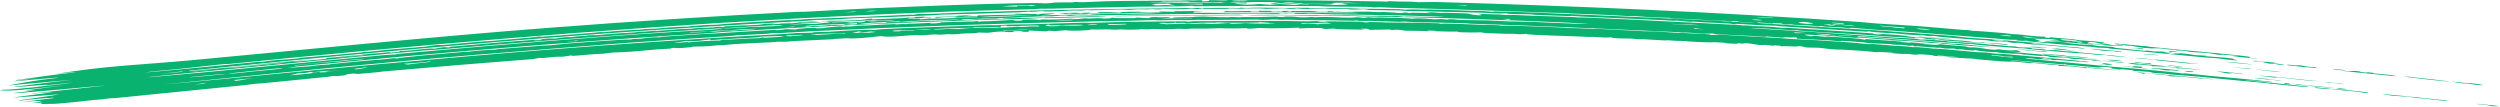 <svg xmlns="http://www.w3.org/2000/svg" fill="none" viewBox="0 0 305 13" height="13" width="305">
<path fill="#0AB270" d="M6.73 9.035C12.989 7.998 17.448 7.897 23.343 7.349C36.356 6.13 53.53 4.414 66.861 3.401C76.962 2.622 87.206 1.962 97.265 1.444C97.777 1.417 98.087 1.439 98.322 1.427C100.537 1.314 104.226 1.098 106.399 1.006C111.009 0.801 118.998 0.499 123.208 0.419C124.988 0.382 126.834 0.341 127.53 0.415C128.184 0.403 128.538 0.313 128.709 0.304C128.711 0.304 128.713 0.304 128.715 0.304C129.264 0.277 130.653 0.304 130.958 0.294C131.004 0.292 130.721 0.238 131.464 0.241C131.53 0.241 131.47 0.283 132.095 0.27C132.257 0.267 134.348 0.164 134.947 0.151C136.94 0.101 141.691 0.087 144.072 0.07C144.436 0.067 144.645 0.041 145.03 0.038C145.228 0.037 145.526 0.06 145.587 0.06C145.855 0.057 147.024 -0.067 146.605 0.167C147.826 0.146 147.466 0.071 147.494 0.022C148.82 0.008 149.459 0.116 149.805 2.96831e-05C156.323 -0.001 162.84 0.065 169.364 0.194C169.366 0.175 169.368 0.157 169.37 0.138C171.286 0.247 171.948 0.135 173.043 0.267C173.72 0.257 174.397 0.249 175.076 0.24C192.442 0.72 209.809 1.497 226.916 2.681C227.639 2.732 227.817 2.784 229.013 2.868C230.331 2.962 232.218 3.051 233.927 3.179C235.439 3.291 237.679 3.5 239.385 3.639C239.77 3.671 240.051 3.667 240.094 3.671C240.349 3.692 240.359 3.733 240.607 3.753C240.903 3.778 241.264 3.777 241.607 3.806C242.874 3.913 244.242 4.014 244.404 4.028C245.174 4.095 245.342 4.148 245.405 4.154C246.264 4.229 245.945 4.167 246.159 4.187C247.27 4.29 248.05 4.443 249.589 4.489C249.545 4.518 249.5 4.547 249.456 4.576C250.628 4.694 249.86 4.541 250.101 4.546C250.202 4.548 252.725 4.776 252.905 4.793C253.573 4.857 253.588 4.902 253.645 4.908C253.785 4.921 255.475 5.02 256.341 5.135C257.364 5.271 256.147 5.252 256.401 5.291C256.443 5.298 257.521 5.385 257.663 5.425C257.82 5.469 256.888 5.385 256.902 5.399C256.911 5.409 258.454 5.609 258.153 5.623C257.909 5.643 255.817 5.403 255.374 5.384C255.301 5.38 255.434 5.444 255.369 5.44C255.105 5.422 250.31 5.008 250.067 4.98C250.322 4.978 250.578 4.977 250.834 4.975C250.496 4.944 250.159 4.913 249.823 4.882C250.303 4.904 250.785 4.926 251.267 4.949C250.567 4.695 248.409 4.709 248.314 4.797C248.272 4.838 249.57 5.062 248.348 5.026C248.532 5.053 248.716 5.08 248.9 5.107C249.283 5.12 249.666 5.134 250.05 5.148C249.796 5.114 249.543 5.081 249.29 5.048C249.384 5.042 249.479 5.037 249.574 5.032C250.29 5.071 251.007 5.111 251.727 5.151C252.089 5.192 252.009 5.225 252.256 5.254C255.347 5.619 253.335 5.321 255.369 5.517C255.659 5.564 255.948 5.611 256.238 5.658C256.143 5.562 257.043 5.696 258.146 5.758C258.012 5.774 257.878 5.791 257.744 5.807C259.334 5.933 262.576 6.375 261.712 6.139C262.081 6.186 262.432 6.232 262.792 6.278C263.099 6.281 263.406 6.284 263.713 6.287C264.133 6.329 264.555 6.371 264.977 6.414C264.978 6.428 264.978 6.442 264.979 6.456C264.642 6.424 264.306 6.393 263.97 6.361C264.218 6.427 264.467 6.492 264.715 6.558C264.964 6.574 265.214 6.591 265.463 6.607C264.423 6.47 265.805 6.534 266.144 6.51C267.028 6.573 267.586 6.698 267.883 6.73C268.021 6.745 269.681 6.775 269.022 6.853C269.871 6.917 270.723 6.982 271.578 7.048C271.908 7.091 272.25 7.135 272.57 7.177C271.856 7.173 273.898 7.452 272.386 7.331C271.232 7.239 270.952 7.151 270.407 7.099C269.915 7.051 269.651 7.067 269.116 7.018C265.508 6.684 262.697 6.414 259.24 6.082C258.565 6.018 257.951 5.983 257.5 5.939C256.991 5.891 257.633 5.896 256.983 5.851C256.301 5.803 256.151 5.832 255.971 5.817C255.86 5.808 255.509 5.739 255.184 5.71C253.846 5.592 251.899 5.46 251.71 5.444C251.488 5.423 247.672 5.066 247.495 5.046C247.399 5.034 247.61 4.912 246.761 4.99C246.5 4.972 246.239 4.953 245.978 4.934C246.022 4.91 246.067 4.885 246.111 4.861C244.561 4.84 245.095 4.824 243.613 4.712C240.059 4.443 234.767 4.011 230.876 3.742C229.997 3.681 229.661 3.691 228.626 3.62C227.662 3.554 225.171 3.283 225.705 3.458C223.586 3.194 223.244 3.379 222.18 3.18C222.048 3.19 221.917 3.2 221.785 3.21C220.622 3.054 220.258 3.101 218.988 3.031C218.441 3.001 219.076 2.955 217.968 2.981C217.757 2.961 217.547 2.941 217.338 2.92C217.388 2.903 217.438 2.885 217.488 2.868C216.265 2.809 216.188 2.794 216.322 2.88C215.734 2.83 215.147 2.78 214.56 2.731C214.486 2.752 214.412 2.773 214.337 2.794C214.601 2.842 228.013 3.635 229.892 3.765C232.121 3.98 236.451 4.232 238.238 4.385C238.948 4.446 239.256 4.527 240.292 4.616C241.334 4.704 242.627 4.756 243.168 4.798C244.96 4.93 253.651 5.677 247.738 5.25C247.905 5.292 248.072 5.334 248.24 5.376C250.595 5.479 249.739 5.465 251.695 5.643C252.501 5.716 254.432 5.822 254.314 5.94C252.808 5.831 251.216 5.653 249.88 5.542C249.748 5.53 248.174 5.456 247.372 5.373C246.649 5.298 247.156 5.219 245.572 5.224C244.416 4.996 243.734 5.062 243.426 5.05C242.894 5.029 242.842 4.959 242.313 4.909C241.742 4.855 241.327 4.866 241.248 4.86C240.437 4.795 236.268 4.478 236.084 4.439C236.252 4.44 236.42 4.441 236.588 4.442C235.51 4.342 235.731 4.426 235.447 4.413C235.237 4.396 235.026 4.38 234.816 4.364C234.9 4.357 234.985 4.349 235.069 4.341C233.8 4.25 234.765 4.37 232.968 4.235C231.841 4.151 230.626 4.011 230.519 4.007C230.486 4.006 230.847 4.068 230.375 4.038C229.593 3.99 228.248 3.894 228.101 3.835C227.72 3.816 227.75 3.865 227.699 3.863C227.474 3.851 223.688 3.608 223.017 3.568C221.132 3.451 219.011 3.305 216.974 3.188C216.765 3.176 216.9 3.153 216.69 3.141C216.352 3.122 214.622 3.066 214.365 3.054C213.727 3.024 212.018 2.906 211.747 2.905C211.709 2.905 212.27 2.978 211.61 2.953C210.879 2.926 211.275 2.893 211.236 2.89C209.751 2.787 208.814 2.774 207.804 2.727C207.477 2.712 206.876 2.638 206.415 2.626C206.362 2.625 206.465 2.669 206.413 2.668C205.716 2.652 205.07 2.546 204.77 2.526C204.036 2.477 204.434 2.551 204.395 2.549C203.911 2.526 203.237 2.473 202.486 2.439C199.123 2.285 196.44 2.167 192.867 2.017C192.42 1.999 191.891 1.94 191.822 1.938C191.611 1.93 191.67 1.976 191.059 1.951C189.773 1.899 188.583 1.857 187.314 1.811C187.059 1.802 186.952 1.757 186.757 1.75C186.112 1.724 183.857 1.756 183.827 1.623C182.519 1.699 181.657 1.572 180.611 1.543C178.14 1.472 174.245 1.4 171.773 1.337C171.253 1.323 171.009 1.285 170.72 1.277C170.201 1.263 167.237 1.231 167.078 1.224C166.772 1.21 166.957 1.062 165.385 1.17C164.464 1.167 164.574 1.107 164.384 1.102C162.901 1.058 161.459 1.181 161.729 1.058C160.006 1.075 158.888 1.137 158.182 1.015C158.191 1.073 157.378 1.102 156.399 1.075C157.402 0.984 157.279 0.92 159.704 0.956C159.742 0.956 159.669 0.997 159.707 0.998C160.052 1.003 160.773 0.989 161.362 0.997C161.951 1.005 161.623 1.03 161.859 1.031C162.075 1.033 162.068 0.993 162.381 0.996C163.395 1.005 164.293 1.006 164.871 1.013C165.234 1.017 165.641 1.058 165.924 1.062C167.018 1.076 169.329 1.087 170.714 1.118C171.003 1.124 170.881 1.161 171.513 1.177C171.587 1.179 171.857 1.143 172.411 1.146C172.965 1.149 173.395 1.179 173.751 1.182C174.049 1.186 173.925 1.146 174.536 1.158C175.052 1.164 180.799 1.341 181.112 1.36C181.562 1.382 181.774 1.439 182.049 1.441C182.097 1.441 182.181 1.395 182.348 1.396C185.132 1.419 191.2 1.704 194.38 1.842C200.95 2.118 207.024 2.397 213.695 2.776C213.813 2.775 213.931 2.773 214.049 2.772C213.385 2.732 212.709 2.692 212.033 2.653C212.03 2.63 212.027 2.607 212.024 2.583C211.111 2.527 211.23 2.589 211.253 2.623C210.916 2.59 210.58 2.557 210.244 2.524C209.948 2.588 207.707 2.411 206.557 2.351C205.807 2.311 204.916 2.296 204.523 2.274C203.694 2.227 203.711 2.178 203.646 2.174C203.534 2.167 202.355 2.152 201.51 2.11C200.26 2.047 200.127 1.964 198.419 1.951C196.24 1.811 193.819 1.728 191.451 1.642C191.904 1.589 189.785 1.573 188.835 1.537C183.03 1.314 175.871 1.084 169.98 0.951C169.224 0.933 168.655 0.882 168.234 0.877C168.005 0.873 167.903 0.921 167.585 0.909C167.529 0.907 167.491 0.86 166.898 0.844C165.421 0.803 161.753 0.836 160.828 0.742C155.791 0.71 150.759 0.716 145.721 0.762C145.595 0.744 145.468 0.727 145.341 0.709C144.385 0.809 140.604 0.788 138.761 0.82C135.515 0.87 131.376 0.98 128.534 1.053C127.916 1.068 127.409 1.054 126.823 1.069C126.572 1.076 126.259 1.119 125.997 1.126C123.053 1.206 119.087 1.294 116.113 1.403C109.405 1.649 103.07 1.932 96.259 2.304C73.311 3.56 50.601 5.54 27.953 7.8C27.65 7.83 27.661 7.788 27.427 7.811C26.044 7.949 22.932 8.301 21.342 8.464C20.107 8.591 18.133 8.736 17.71 8.844C22.077 8.478 26.897 7.976 31.443 7.552C31.769 7.522 31.819 7.556 31.859 7.553C32.616 7.491 32.134 7.485 33.228 7.375C33.597 7.338 36.969 7.134 36.556 7.051C37.373 7.019 42.984 6.513 44.107 6.396C44.44 6.36 44.2 6.346 44.266 6.338C44.553 6.303 44.687 6.341 44.944 6.319C45.628 6.259 47.357 6.061 47.684 6.032C48.443 5.964 50.696 5.804 51.694 5.707C52.618 5.617 52.441 5.58 53.239 5.506C53.867 5.448 53.187 5.551 54.589 5.443C55.286 5.389 57.701 5.153 58.285 5.104C58.87 5.055 59.523 5.032 60.328 4.964C61.48 4.865 64.055 4.64 65.239 4.537C65.31 4.531 65.48 4.477 65.655 4.464C66.017 4.437 65.912 4.496 66.186 4.479C66.469 4.46 71.164 4.095 71.997 4.036C72.555 3.995 72.938 3.937 73.246 3.915C73.487 3.897 73.516 3.937 73.763 3.92C73.839 3.914 74.485 3.831 75.132 3.785C75.745 3.741 78.06 3.613 78.326 3.595C78.5 3.584 78.308 3.567 78.822 3.532C79.291 3.501 79.599 3.518 79.868 3.501C80.497 3.459 81.196 3.379 81.861 3.335C83.771 3.208 83.674 3.263 83.788 3.257C84.106 3.24 84.23 3.189 84.334 3.181C84.772 3.149 85.846 3.072 86.236 3.046C86.721 3.014 86.93 3.042 87.445 3.01C87.832 2.986 88.594 2.899 89.483 2.843C91.479 2.718 93.842 2.574 95.786 2.469C96.365 2.438 96.456 2.471 96.633 2.462C97.564 2.417 98.08 2.348 98.35 2.334C100.264 2.236 103.662 2.135 105.42 2.06C106.129 2.029 109.29 1.857 111.066 1.791C111.269 1.783 111.08 1.821 111.306 1.807C111.846 1.774 111.794 1.715 112.068 1.706C112.2 1.702 112.503 1.724 112.889 1.712C114.885 1.652 116.255 1.576 117.173 1.546C125.933 1.254 134.88 1.076 143.065 1.008C143.978 1 145.11 0.955 146.488 0.982C146.531 1.001 146.573 1.019 146.616 1.038C146.664 1.019 146.712 1 146.76 0.982C148.322 0.964 148.912 0.938 150.507 0.958C150.645 0.96 151.063 1.045 151.323 0.939C152.9 1.016 152.035 0.938 153.206 0.931C154.378 0.926 155.517 0.953 156.654 0.964C157.277 1.005 154.662 1.082 154.492 1.082C154.217 1.081 153.932 1.027 153.668 1.024C152.886 1.014 152.129 1.056 151.953 1.009C150.942 1.059 152.201 1.034 152.075 1.079C151.4 1.06 150.726 1.042 150.049 1.025C149.705 1.177 145.972 0.993 146.232 1.11C145.935 1.088 145.638 1.067 145.341 1.046C144.041 1.201 143.274 1.104 141.538 1.079C141.663 1.096 141.789 1.113 141.914 1.131C141.879 1.139 140.347 1.186 140.894 1.1C139.325 1.224 139.389 1.048 137.983 1.194C137.146 1.223 137.648 1.141 136.151 1.166C135.263 1.181 134.161 1.239 133.169 1.261C132.941 1.266 132.841 1.225 132.638 1.229C132.435 1.233 132.337 1.277 132.091 1.283C131.583 1.295 130.924 1.28 130.607 1.29C130.322 1.299 129.916 1.344 129.23 1.366C126.834 1.443 127.556 1.375 127.177 1.366C126.769 1.358 126.479 1.434 125.666 1.448C125.585 1.449 125.795 1.4 125.53 1.409C125.316 1.416 125.21 1.466 124.503 1.494C124.224 1.503 119.865 1.645 119.198 1.671C118.181 1.705 115.895 1.746 114.849 1.786C114.444 1.801 114.012 1.855 113.582 1.872C112.154 1.926 109.864 2.016 108.044 2.094C106.399 2.164 103.551 2.214 102.656 2.334C100.364 2.456 99.799 2.423 99.626 2.431C99.157 2.453 98.942 2.506 98.35 2.539C90.754 2.957 80.655 3.575 73.475 4.109C56.683 5.344 39.968 6.901 23.173 8.613C23.129 8.636 23.086 8.66 23.043 8.683C25.041 8.489 27.373 8.285 29.315 8.098C31.87 7.851 35.822 7.386 37.726 7.334C36.953 7.419 35.681 7.493 35.71 7.556C37.102 7.426 38.487 7.298 39.866 7.172C39.822 7.146 39.778 7.119 39.734 7.093C41.165 6.948 42.66 6.815 44.125 6.676C44.379 6.651 44.197 6.64 44.418 6.62C44.666 6.597 44.5 6.64 44.547 6.636C45.172 6.579 45.358 6.534 45.434 6.527C45.629 6.51 45.48 6.551 46.044 6.507C47.089 6.426 47.826 6.288 47.593 6.429C47.929 6.399 48.264 6.369 48.599 6.339C48.683 6.298 48.767 6.258 48.851 6.218C50.92 6.165 51.847 5.852 53.021 5.934C53.399 5.873 53.776 5.812 54.153 5.751C54.369 5.765 54.586 5.78 54.802 5.794C54.841 5.762 54.88 5.731 54.919 5.699C56.961 5.545 59.115 5.33 61.042 5.176C62.408 5.067 62.737 5.052 63.942 4.953C66.619 4.736 63.967 5.001 66.192 4.886C66.074 4.861 65.956 4.836 65.838 4.811C66.204 4.769 66.571 4.728 66.936 4.687C67.194 4.695 67.451 4.703 67.709 4.712C68.829 4.479 69.567 4.541 69.721 4.529C69.847 4.52 70.255 4.4 71.619 4.373C71.049 4.295 72.651 4.296 72.777 4.288C72.899 4.279 74.443 4.139 75.068 4.096C75.56 4.061 76.61 4.012 77.34 3.96C77.984 3.914 77.916 3.878 77.963 3.874C78.755 3.816 78.26 3.882 78.833 3.844C79.406 3.806 79.843 3.741 79.972 3.736C80.035 3.733 79.827 3.785 80.115 3.769C80.891 3.727 82.285 3.6 83.166 3.543C83.479 3.523 83.875 3.53 84.222 3.508C84.755 3.475 85.001 3.417 85.31 3.398C85.418 3.392 86.108 3.414 86.959 3.351C87.12 3.339 87.587 3.17 88.23 3.328C88.277 3.298 88.324 3.267 88.371 3.236C91.234 2.993 92.054 3.174 93.316 2.9C95.397 2.805 93.973 2.964 94.202 2.963C94.35 2.962 95.026 2.902 95.101 2.9C95.233 2.895 95.211 2.921 95.356 2.913C97.999 2.763 96.822 2.781 97.657 2.706C99.655 2.529 101.229 2.606 97.74 2.741C97.741 2.755 97.742 2.769 97.742 2.783C98.597 2.723 100.78 2.618 100.055 2.726C99.475 2.809 94.34 3.05 97.25 2.971C97.909 2.954 98.252 2.883 99.409 2.921C100.171 2.887 100.274 2.754 101.306 2.754C101.135 2.718 100.963 2.682 100.791 2.646C102.193 2.517 103.924 2.511 104.996 2.436C105.361 2.411 106.664 2.139 106.368 2.365C106.975 2.323 109.89 2.235 110.426 2.195C110.555 2.185 110.72 2.064 112.594 2.029C112.725 2.038 112.856 2.047 112.986 2.056C111.276 2.164 114.3 2.088 113.483 2.227C113.203 2.189 111.844 2.214 111.624 2.199C111.249 2.172 112.359 2.073 110.942 2.146C110.056 2.361 112.608 2.175 112.224 2.361C114.079 2.208 114.266 2.278 114.687 2.265C116.478 2.211 117.625 2.152 119.324 2.116C119.737 2.066 116.655 2.121 116.273 2.151C117.674 1.977 115.253 2.057 114.244 2.17C114.158 2.136 114.071 2.101 113.984 2.067C115.305 2.037 116.602 2 117.917 1.924C118.003 1.935 118.089 1.946 118.175 1.958C117.881 1.989 117.587 2.02 117.292 2.051C118.388 2.048 117.728 1.961 119.188 2.008C119.232 1.964 119.275 1.92 119.319 1.877C120.716 1.845 122.111 1.815 123.504 1.789C124.222 1.683 126.917 1.642 126.427 1.765C127.512 1.745 126.171 1.721 127.187 1.668C127.629 1.646 128.494 1.621 128.708 1.646C128.619 1.752 127.325 1.796 126.935 1.878C127.175 1.891 133.184 1.683 132.65 1.819C133.13 1.824 132.906 1.766 133.773 1.733C136.202 1.642 139.962 1.713 141.914 1.539C139.619 1.477 138.941 1.578 137.182 1.608C136.057 1.621 129.212 1.774 130.739 1.634C130.488 1.653 130.237 1.673 129.986 1.693C129.731 1.666 129.476 1.639 129.221 1.612C129.937 1.59 130.653 1.57 131.369 1.55C131.541 1.579 131.712 1.608 131.884 1.637C131.962 1.612 132.041 1.587 132.119 1.562C132.42 1.552 132.721 1.541 133.023 1.531C132.938 1.56 132.854 1.59 132.77 1.62C133.234 1.615 133.7 1.611 134.166 1.608C134.04 1.572 133.914 1.537 133.788 1.502C135.98 1.453 135.238 1.49 136.454 1.54C137.362 1.533 135.828 1.485 137.747 1.437C139.978 1.385 138.516 1.518 141.404 1.46C141.446 1.44 141.487 1.421 141.529 1.402C142.164 1.414 142.8 1.426 143.435 1.44C143.351 1.417 143.267 1.395 143.183 1.372C144.494 1.369 146.302 1.313 146.737 1.402C145.407 1.366 145.421 1.526 145.767 1.553C146.483 1.595 157.017 1.532 159.067 1.559C161.676 1.574 163.647 1.647 166.038 1.602C164.415 1.51 158.742 1.508 157.657 1.461C157.551 1.456 157.581 1.31 156.894 1.471C154.68 1.432 152.042 1.473 149.278 1.476C149.362 1.434 149.446 1.392 149.531 1.349C151.231 1.434 152.799 1.24 152.578 1.403C152.916 1.403 153.254 1.403 153.592 1.404C153.592 1.376 153.592 1.348 153.592 1.319C154.101 1.32 154.611 1.322 155.12 1.323C155.12 1.351 155.12 1.38 155.12 1.408C155.542 1.409 155.964 1.411 156.386 1.413C156.43 1.385 156.474 1.357 156.518 1.329C157.784 1.391 162.091 1.272 160.197 1.423C160.79 1.428 161.382 1.434 161.975 1.44C161.973 1.419 161.972 1.399 161.97 1.378C162.225 1.378 162.48 1.378 162.735 1.378C162.651 1.396 162.566 1.413 162.482 1.431C163.651 1.41 164.759 1.523 165.528 1.469C165.021 1.448 164.515 1.427 164.008 1.407C164.979 1.445 166.772 1.416 166.932 1.418C167.421 1.426 167.679 1.471 168.209 1.482C168.684 1.492 168.619 1.459 168.708 1.461C171.275 1.539 170.294 1.696 171.498 1.514C171.625 1.544 171.752 1.575 171.88 1.605C172.05 1.586 172.221 1.566 172.392 1.546C173.152 1.564 173.913 1.583 174.674 1.603C174.421 1.562 174.168 1.521 173.915 1.48C175.056 1.49 175.588 1.574 175.698 1.578C176.011 1.589 176.156 1.549 176.253 1.551C180.891 1.675 178.071 1.64 180.383 1.869C181.212 1.828 180.378 1.739 180.262 1.67C181.36 1.732 181.704 1.724 182.867 1.764C183.169 1.774 183.494 1.82 183.685 1.827C183.85 1.832 184.369 1.811 184.767 1.824C185.431 1.846 186.31 1.898 187.209 1.929C187.958 1.955 190.255 2.012 191.865 2.076C192.551 2.103 192.391 2.129 192.568 2.136C192.642 2.139 193.179 2.123 193.621 2.141C197.205 2.288 200.862 2.481 204.48 2.665C206.999 2.793 209.576 2.902 212.133 3.052C212.677 3.084 212.387 3.095 212.625 3.11C212.704 3.115 212.816 3.073 213.641 3.141C213.94 3.165 213.594 3.179 213.888 3.198C214.032 3.207 214.095 3.168 214.935 3.209C216.464 3.282 217.286 3.391 217.423 3.397C217.681 3.41 217.608 3.37 217.95 3.39C219.625 3.488 221.031 3.573 222.538 3.669C223.223 3.71 228.018 4.031 228.287 4.058C228.879 4.114 228.322 4.149 229.082 4.2C229.296 4.196 229.511 4.193 229.726 4.189C229.388 4.151 229.05 4.113 228.713 4.075C229.642 4.164 230.703 4.207 231.396 4.259C231.528 4.268 232.691 4.387 233.28 4.427C233.028 4.422 232.776 4.417 232.524 4.412C232.612 4.431 232.7 4.449 232.788 4.467C233.97 4.536 235.224 4.631 236.444 4.726C236.885 4.761 236.733 4.778 237.179 4.813C239.782 5.02 239.132 4.849 241.635 5.272C240.781 5.183 237.687 4.97 237.242 4.929C236.93 4.9 235.737 4.62 236.165 4.847C233.679 4.658 235.844 4.714 233.526 4.564C233.57 4.591 233.615 4.618 233.659 4.645C232.848 4.6 232.261 4.569 231.763 4.491C231.586 4.593 228.808 4.325 227.293 4.228C225.094 4.086 222.664 3.952 220.461 3.815C219.709 3.769 219.288 3.697 219.193 3.691C219.056 3.683 218.667 3.698 218.393 3.681C217.367 3.617 214.272 3.363 213.5 3.428C219.556 3.783 225.63 4.185 231.747 4.63C231 4.52 237.102 4.968 237.425 4.999C237.714 5.023 237.468 5.042 237.554 5.051C238.192 5.117 238.743 5.104 238.947 5.12C239.102 5.132 239.414 5.182 239.967 5.225C240.069 5.233 240.099 5.208 240.208 5.217C240.928 5.274 241.656 5.332 242.36 5.388C242.404 5.392 242.58 5.446 242.76 5.46C242.941 5.475 243.123 5.45 243.168 5.453C243.739 5.5 244.717 5.605 245.263 5.65C245.452 5.666 245.323 5.626 245.535 5.644C246.187 5.698 245.968 5.737 246.776 5.789C247.048 5.807 247.034 5.762 247.553 5.811C247.921 5.846 247.874 5.92 247.933 5.928C248.013 5.938 249.29 5.984 249.704 6.07C248.781 6.126 250.701 6.162 250.615 6.098C251.118 6.155 251.634 6.214 252.123 6.27C252.294 6.271 252.465 6.271 252.636 6.272C254.638 6.51 255.873 6.58 257.867 6.779C257.963 6.788 259.647 6.973 259.567 6.986C258.552 6.928 257.547 6.84 256.91 6.719C255.841 6.746 255.83 6.647 254.129 6.514C253.559 6.47 253.516 6.499 253.451 6.494C251.273 6.32 247.629 6.026 246.156 5.808C245.734 5.799 247.244 5.935 246.654 5.905C246.329 5.884 238.642 5.299 241.111 5.385C240.852 5.368 240.594 5.35 240.336 5.333C240.069 5.418 238.792 5.294 238.946 5.2C238.823 5.212 238.7 5.224 238.577 5.236C238.337 5.236 238.053 5.224 237.657 5.199C236.145 5.097 227.14 4.407 226.658 4.396C226.645 4.42 226.632 4.444 226.62 4.468C230.613 4.772 234.455 4.991 238.797 5.4C238.673 5.367 238.548 5.334 238.423 5.301C240.155 5.468 241.912 5.64 243.613 5.811C241.816 5.707 238.845 5.508 236.933 5.328C236.592 5.295 236.845 5.282 236.766 5.272C236.562 5.246 236.337 5.286 235.601 5.236C234.864 5.185 233.027 5.008 232.859 4.997C232.536 4.976 231.651 4.976 231.086 4.934C230.348 4.88 230.845 4.876 230.697 4.864C230.085 4.816 229.536 4.797 229.058 4.76C228.348 4.705 226.882 4.532 226.382 4.602C226.886 4.641 227.391 4.681 227.897 4.721C225.142 4.566 223.064 4.294 220.32 4.219C219.695 4.305 221.939 4.432 220.04 4.363C220.384 4.384 220.728 4.404 221.073 4.424C221.155 4.404 221.238 4.383 221.32 4.362C221.912 4.419 222.511 4.477 223.09 4.534C222.925 4.5 222.759 4.466 222.594 4.431C224.667 4.55 226.778 4.672 227.5 4.848C227.546 4.821 227.591 4.794 227.636 4.766C229.574 4.938 232.525 5.024 231.964 5.153C232.057 5.151 232.148 5.148 232.24 5.146C233.4 5.266 232.908 5.16 233.346 5.184C233.47 5.191 235.737 5.397 234.727 5.371C236.941 5.576 236.271 5.368 236.884 5.408C238.299 5.594 240.888 5.68 239.794 5.718C240.007 5.739 240.221 5.761 240.434 5.782C241.143 5.741 241.831 5.906 242.571 6.002C242.824 6.025 243.077 6.047 243.331 6.07C243.504 6.051 243.676 6.032 243.849 6.013C246.23 6.364 245.509 5.878 246.576 6.325C246.403 6.332 246.23 6.34 246.058 6.347C245.651 6.323 245.246 6.3 244.841 6.277C246.471 6.42 248.11 6.566 249.758 6.716C251.859 6.995 253.012 6.986 255.309 7.268C255.525 7.277 255.742 7.287 255.958 7.297C255.732 7.358 254.895 7.272 256.451 7.446C256.579 7.515 255.525 7.429 255.051 7.343C254.936 7.322 255.922 7.365 254.818 7.266C254.069 7.199 255.422 7.387 253.182 7.165C253.264 7.187 253.346 7.208 253.428 7.229C253.185 7.207 252.942 7.186 252.7 7.164C252.487 7.113 252.274 7.063 252.062 7.012C251.51 7.011 251.175 7.048 249.891 6.924C250.242 6.934 249.773 6.829 249.137 6.776C249.135 6.799 249.133 6.823 249.131 6.846C247.591 6.731 248.127 6.707 246.847 6.654C246.721 6.625 246.596 6.596 246.47 6.567C245.768 6.585 243.223 6.43 243.696 6.354C242.973 6.407 241.496 6.238 240.927 6.103C240.882 6.123 240.837 6.143 240.792 6.163C240.491 6.144 240.19 6.125 239.89 6.106C239.724 6.079 239.558 6.051 239.392 6.024C239.178 6.022 238.965 6.019 238.752 6.017C238.625 5.984 238.499 5.95 238.373 5.917C238.03 5.919 237.688 5.92 237.346 5.922C237.14 5.888 236.933 5.853 236.727 5.819C236.701 5.865 234.646 5.72 234.079 5.646C233.907 5.648 233.736 5.649 233.565 5.651C233.483 5.622 233.402 5.592 233.321 5.563C233.193 5.572 233.065 5.581 232.937 5.59C232.647 5.55 232.357 5.511 232.068 5.471C230.853 5.496 230.82 5.394 230.545 5.375C230.033 5.339 228.294 5.287 228.006 5.264C227.717 5.24 227.581 5.189 227.348 5.169C223.519 4.841 225.09 5.06 224.321 5.025C223.907 5.007 223.618 4.949 223.253 4.929C222.646 4.895 219.431 4.737 219.256 4.722C218.99 4.698 219.628 4.558 218.76 4.55C218.724 4.644 216.883 4.432 217.738 4.62C216.978 4.561 216.22 4.503 215.463 4.445C215.542 4.564 214.612 4.434 213.598 4.381C212.152 4.304 208.867 4.196 208.997 4.086C208.649 4.094 208.3 4.102 207.952 4.11C205.584 3.945 203.27 3.866 200.898 3.754C193.922 3.422 186.323 3.106 179.354 2.891C179.02 2.881 179.069 2.844 178.829 2.837C177.573 2.797 174.265 2.743 172.493 2.699C171.924 2.684 171.649 2.641 171.469 2.636C170.857 2.618 171.001 2.67 170.719 2.663C170.274 2.652 167.935 2.565 167.118 2.548C166.716 2.539 166.241 2.571 165.771 2.553C165.73 2.551 165.806 2.512 165.771 2.511C164.915 2.494 165.43 2.536 165.14 2.53C163.073 2.489 160.873 2.465 158.633 2.442C158.076 2.436 157.224 2.402 156.747 2.397C156.564 2.395 156.891 2.428 156.261 2.422C156.046 2.42 155.972 2.38 155.729 2.377C154.68 2.362 154.329 2.489 153.428 2.385C151.69 2.388 148.662 2.426 147.075 2.436C146.699 2.438 146.516 2.416 146.158 2.418C145.905 2.42 145.458 2.459 145.062 2.463C144.666 2.466 144.04 2.436 143.279 2.444C142.476 2.452 141.48 2.483 141.299 2.485C141.081 2.488 140.979 2.445 140.76 2.448C140.1 2.457 138.334 2.523 137.483 2.541C136.569 2.559 136.02 2.547 135.708 2.553C135.418 2.558 135.082 2.601 134.949 2.604C134.744 2.608 134.694 2.565 134.433 2.571C134.007 2.579 133.565 2.614 132.927 2.627C121.41 2.866 110.119 3.264 98.929 3.817C97.669 3.88 96.984 3.946 95.146 4.034C94.402 4.07 94.713 4.008 94.134 4.049C93.876 4.067 93.943 4.098 93.616 4.119C92.172 4.208 90.479 4.275 89.85 4.314C89.601 4.329 89.313 4.386 88.807 4.418C85.053 4.65 80.495 4.939 76.457 5.233C74.313 5.387 70.984 5.653 68.543 5.843C61.7 6.374 54.307 6.99 48.094 7.555C38.617 8.415 29.34 9.365 19.895 10.308C24.319 9.941 30.239 9.332 35.189 8.863C49.332 7.515 64.395 6.16 78.901 5.165C83.971 4.814 90.328 4.412 95.867 4.132C96.117 4.12 96.634 4.061 97.174 4.035C97.287 4.029 98.718 4.009 99.204 3.985C98.741 3.909 100.639 3.9 101.223 3.869C101.959 3.828 103.492 3.703 105.21 3.651C106.769 3.604 106.34 3.663 106.426 3.661C106.976 3.652 107.168 3.582 107.593 3.557C109.337 3.445 118.222 3.136 120.715 3.07C121.357 3.05 121.376 3.089 121.521 3.085C121.903 3.073 122.447 3.018 123.06 3C124.162 2.968 125.44 2.97 126.05 2.954C127.51 2.915 130.273 2.805 132.164 2.767C132.696 2.756 132.664 2.797 132.905 2.793C133.966 2.77 136.732 2.675 138.049 2.656C140.189 2.625 142.389 2.627 144.565 2.597C144.703 2.614 144.841 2.631 144.979 2.648C145.197 2.628 145.414 2.607 145.632 2.587C149.312 2.577 153.053 2.533 156.713 2.554C157.135 2.556 159.224 2.604 159.572 2.607C159.861 2.61 160.145 2.567 160.574 2.577C161.174 2.592 160.608 2.672 161.589 2.657C161.853 2.653 161.597 2.614 162.127 2.608C162.302 2.605 165.702 2.632 165.886 2.638C166.191 2.647 166.462 2.729 166.541 2.732C166.95 2.747 166.934 2.687 167.208 2.686C168.021 2.682 169.073 2.74 169.204 2.742C170.789 2.758 173.76 2.771 175.432 2.84C175.663 2.85 175.634 2.894 175.675 2.896C175.937 2.912 176.101 2.865 176.35 2.87C177.692 2.897 179.772 2.988 181.119 3.037C181.274 3.042 181.602 3.027 181.878 3.038C183.442 3.099 182.934 3.124 183.023 3.128C183.234 3.139 183.606 3.107 184.168 3.123C185.627 3.162 188.373 3.264 189.923 3.327C191.082 3.374 191.064 3.424 191.14 3.427C191.302 3.436 191.756 3.413 192.522 3.44C193.996 3.491 193.827 3.523 194.434 3.547C194.484 3.549 194.401 3.507 195.068 3.532C196.353 3.578 199.251 3.746 200.64 3.811C201.174 3.836 201.301 3.805 201.848 3.831C202.717 3.872 204.673 4.011 204.82 4.019C204.863 4.021 204.961 3.983 205.213 3.996C205.491 4.011 205.763 4.047 205.97 4.057C207.148 4.118 209.193 4.156 208.618 4.276C208.999 4.26 209.381 4.243 209.763 4.227C212.258 4.373 214.656 4.499 217.106 4.642C217.658 4.675 218.118 4.732 218.585 4.76C219.051 4.787 221.12 4.872 221.467 4.895C222.105 4.933 225.545 5.159 225.985 5.194C226.829 5.258 227.646 5.378 227.993 5.39C228.27 5.399 228.016 5.346 228.545 5.373C229.461 5.42 231.018 5.578 231.299 5.598C231.417 5.606 231.204 5.563 232.314 5.642C232.909 5.684 233.227 5.738 233.443 5.754C233.511 5.759 233.413 5.702 234.594 5.797C235.411 5.863 235.758 5.927 235.843 5.934C235.972 5.944 236.287 5.927 236.806 5.968C238.017 6.064 240.243 6.284 241.407 6.381C241.632 6.4 241.562 6.345 242.441 6.42C243.071 6.474 242.958 6.504 243.193 6.524C243.568 6.557 244.129 6.555 244.959 6.624C245.988 6.705 253.818 7.422 254.187 7.471C254.455 7.503 254.768 7.532 254.899 7.564C254.783 7.574 254.667 7.585 254.551 7.595C253.372 7.42 253.843 7.543 253.529 7.521C253.07 7.488 251.374 7.331 250.938 7.312C250.787 7.305 251.127 7.378 250.318 7.331C249.452 7.281 249.075 7.172 248.723 7.248C247.509 7.028 246.33 7.055 247.739 7.206C248.546 7.287 256.227 7.993 257.811 8.147C259.081 8.266 261.538 8.458 263.067 8.609C263.979 8.698 266.244 8.916 266.144 8.963C266.962 9.048 266.101 8.91 266.273 8.919C266.632 8.936 269.191 9.219 269.681 9.265C272.117 9.492 275.064 9.719 277.385 10.023C277.275 10.027 277.166 10.031 277.057 10.035C276.532 10.01 274.132 9.732 273.856 9.778C277.344 10.121 280.959 10.486 284.455 10.848C284.391 10.779 288.754 11.235 288.964 11.286C288.884 11.307 288.804 11.328 288.724 11.35C286.26 10.978 286.469 11.15 284.826 10.9C284.156 10.829 284.353 10.899 284.022 10.874C280.719 10.627 283.998 10.77 281.434 10.552C282.199 10.701 280.094 10.512 279.158 10.427C278.943 10.407 276.155 10.109 275.827 10.078C273.979 9.9 270.796 9.628 268.928 9.411C267.466 9.266 266.66 9.24 265.341 9.128C264.34 9.043 264.63 9.034 264.161 8.99C263.176 8.897 262.844 8.975 262.23 8.767C261.572 8.725 260.876 8.68 260.2 8.637C260.202 8.614 260.204 8.59 260.206 8.567C259.78 8.528 259.355 8.489 258.931 8.451C258.804 8.463 258.677 8.475 258.55 8.487C257.208 8.334 257.775 8.329 257.53 8.24C257.24 8.209 256.951 8.179 256.661 8.148C256.433 8.179 256.204 8.21 255.976 8.241C254.686 8.122 253.401 8.005 252.122 7.891C252.042 7.86 251.961 7.83 251.88 7.799C251.876 7.823 251.871 7.846 251.866 7.869C249.666 7.684 247.455 7.502 245.274 7.328C244.688 7.316 248.192 7.635 248.462 7.661C249.957 7.798 253.874 8.1 253.866 8.184C254.781 8.201 257.542 8.462 258.401 8.615C257.091 8.492 255.787 8.371 254.488 8.253C254.528 8.284 254.567 8.316 254.607 8.347C252.996 8.093 252.773 8.08 251.091 8.042C251.093 8.004 251.094 7.967 251.096 7.929C249.906 7.957 247.855 7.563 247.783 7.719C247.161 7.653 246.541 7.589 245.922 7.525C244.585 7.435 246.639 7.723 241.431 7.255C241.066 7.223 241.145 7.188 240.596 7.147C240.438 7.136 239.525 7.123 237.803 6.983C237.534 6.962 237.517 6.925 237.238 6.899C236.595 6.839 235.312 6.812 235.901 6.742C233.365 6.517 234.411 6.69 233.623 6.669C233.098 6.655 233.208 6.595 232.755 6.577C232.191 6.555 232.616 6.653 230.339 6.457C230.594 6.471 230.85 6.485 231.106 6.499C230.978 6.471 230.851 6.443 230.724 6.415C229.424 6.366 229.552 6.311 228.934 6.371C227.998 6.258 227.186 6.198 225.907 6.118C223.423 5.966 224.697 6.164 221.871 5.825C221.405 5.816 220.941 5.807 220.477 5.799C219.719 5.705 220.337 5.689 219.204 5.605C220.084 5.771 217.697 5.58 217.29 5.654C217.249 5.628 217.209 5.602 217.168 5.576C216.916 5.561 216.664 5.545 216.412 5.53C216.41 5.548 216.408 5.567 216.406 5.586C216.072 5.551 215.738 5.517 215.404 5.483C215.152 5.486 214.899 5.49 214.647 5.493C214.236 5.429 213.825 5.366 213.416 5.302C213.158 5.284 212.897 5.266 212.633 5.248C212.715 5.281 212.797 5.314 212.878 5.347C212.541 5.318 212.204 5.289 211.867 5.26C212.257 5.329 212.006 5.368 210.958 5.307C210.094 5.257 211.071 5.215 209.213 5.152C209.084 5.148 208.849 5.203 207.101 5.119C205.008 5.021 206.027 5.026 205.654 5.004C205.581 5 204.941 5.001 204.345 4.976C204.006 4.962 203.68 4.917 203.634 4.915C203.422 4.906 203.359 4.942 203.065 4.929C202.321 4.895 201.325 4.827 200.599 4.794C200.269 4.779 199.958 4.788 199.81 4.781C199.582 4.771 199.294 4.722 199.064 4.711C198.212 4.673 196.919 4.733 196.532 4.552C195.712 4.666 194.009 4.412 194.127 4.518C191.923 4.383 186.098 4.296 186.278 4.135C185.037 4.238 185.145 4.137 184.626 4.122C184.043 4.105 184.344 4.143 183.881 4.127C182.801 4.089 181.771 4.045 180.699 4.014C180.868 3.995 181.037 3.977 181.206 3.959C180.081 3.918 180.467 3.984 179.32 3.962C177.213 3.924 178.102 3.905 177.793 3.835C177.878 3.896 175.383 3.824 175.129 3.811C174.977 3.803 175.643 3.742 174.114 3.732C174.197 3.757 174.28 3.782 174.363 3.807C173.667 3.759 171.779 3.76 171.459 3.746C171.312 3.739 170.53 3.536 169.808 3.672C169.722 3.647 169.636 3.622 169.55 3.597C168.751 3.611 167.954 3.625 167.15 3.641C167.023 3.597 166.896 3.553 166.768 3.509C166.514 3.505 166.26 3.501 166.006 3.497C166.174 3.537 166.342 3.577 166.51 3.617C164.94 3.576 163.026 3.613 162.705 3.484C162.369 3.503 162.033 3.523 161.698 3.543C161.48 3.499 161.262 3.455 161.044 3.411C159.492 3.408 159.467 3.436 158.402 3.473C158.444 3.441 158.486 3.408 158.527 3.376C157.742 3.416 156.31 3.451 155.178 3.454C154.641 3.454 153.717 3.407 153.591 3.411C153.462 3.415 152.202 3.591 152.065 3.438C150.211 3.506 149.391 3.44 148.638 3.444C148.148 3.447 147.925 3.484 147.372 3.491C146.581 3.5 145.784 3.487 145.328 3.493C145.067 3.496 145.018 3.533 144.838 3.535C143.986 3.547 144.485 3.506 143.587 3.516C143.505 3.517 142.849 3.567 142.109 3.569C141.696 3.57 140.626 3.532 140.532 3.534C140.114 3.54 140.449 3.633 139.018 3.538C139.059 3.556 139.101 3.575 139.143 3.593C137.374 3.664 137.093 3.586 136.735 3.586C136.689 3.586 136.259 3.625 136.001 3.625C135.565 3.625 135.388 3.583 135.292 3.583C134.952 3.582 133.805 3.622 133.057 3.594C133.216 3.716 130.599 3.814 130.015 3.686C129.552 3.724 129.089 3.763 128.625 3.802C128.415 3.784 128.204 3.766 127.994 3.747C127.867 3.774 127.739 3.8 127.612 3.827C126.934 3.792 126.256 3.758 125.577 3.725C125.535 3.778 125.493 3.831 125.452 3.883C125.262 3.882 125.072 3.882 124.882 3.881C124.733 3.844 124.583 3.808 124.435 3.771C124.199 3.785 123.963 3.8 123.728 3.814C123.67 3.846 123.612 3.877 123.555 3.908C122.286 3.98 122.931 3.676 120.516 4.001C120.139 3.99 119.761 3.978 119.383 3.968C118.96 4.095 118.159 4.053 117.514 4.089C117.06 4.114 117.086 4.158 116.466 4.181C115.846 4.204 115.866 4.161 115.818 4.162C115.316 4.178 114.938 4.23 114.569 4.236C114.513 4.237 114.372 4.191 113.902 4.206C113.431 4.221 113.15 4.286 112.448 4.304C112.088 4.313 111.983 4.274 111.663 4.283C110.142 4.326 108.616 4.611 107.46 4.402C107.197 4.447 105.352 4.646 104.553 4.677C103.314 4.725 103.789 4.652 103.296 4.666C103.225 4.668 102.848 4.703 101.806 4.752C101.62 4.761 101.665 4.787 101.638 4.789C100.426 4.848 98.045 4.949 96.729 5.017C96.61 5.023 95.994 5.136 94.933 5.087C93.38 5.253 90.401 5.255 88.348 5.502C88.064 5.522 87.716 5.515 87.59 5.523C86.503 5.6 86.91 5.66 84.437 5.692C84.64 5.723 84.066 5.8 83.249 5.85C82.019 5.926 82.887 5.786 81.899 5.858C81.9 5.881 81.902 5.905 81.903 5.928C79.615 6.018 79.189 6.148 76.921 6.307C76.106 6.365 74.894 6.4 74.699 6.414C74.624 6.42 73.732 6.541 73.646 6.548C73.163 6.585 72.889 6.579 72.472 6.609C71.086 6.711 69.465 6.908 69.75 6.753C69.378 6.809 69.005 6.866 68.632 6.923C67.203 6.89 66.153 7.169 65.843 7.055C65.591 7.103 65.338 7.152 65.085 7.2C58.954 7.671 52.824 8.182 46.763 8.718C46.526 8.784 43.853 9.014 43.713 9.02C43.079 9.048 43.738 8.889 42.449 9.031C42.31 9.087 42.171 9.142 42.032 9.198C40.435 9.362 41.201 9.247 40.569 9.278C40.306 9.308 40.394 9.333 40.038 9.369C38.112 9.564 34.116 9.952 31.96 10.169C31.53 10.212 31.595 10.175 31.462 10.188C31.1 10.224 30.388 10.334 29.658 10.407C25.132 10.858 18.682 11.505 14.101 11.964C13.788 11.996 13.746 11.963 13.534 11.984C13.242 12.013 12.591 12.113 12.282 12.143C11.991 12.172 11.802 12.164 11.49 12.194C10.076 12.332 8.219 12.582 6.703 12.666C6.576 12.672 4.981 12.7 4.944 12.694C4.727 12.661 6.125 12.415 3.803 12.587C5.861 12.286 5.207 12.227 2.506 12.463C3.857 12.296 5.202 12.131 6.539 11.967C6.54 11.952 6.54 11.937 6.54 11.921C5.312 11.979 4.096 12.088 2.222 12.29C2.279 12.269 2.336 12.248 2.393 12.228C4.04 11.973 6.02 11.741 7.254 11.508C5.42 11.637 3.574 11.769 1.715 11.904C1.806 11.883 1.897 11.861 1.988 11.839C2.873 11.711 4.799 11.481 5.525 11.373C8.3 10.963 3.074 11.566 3.925 11.409C6.896 11.081 9.751 10.772 12.745 10.452C12.785 10.395 1.549 11.498 1.601 11.356C2.535 11.242 3.464 11.129 4.391 11.017C3.974 11.028 3.556 11.038 3.137 11.049C3.25 11.025 3.363 11.001 3.476 10.977C5.042 10.775 6.598 10.576 8.147 10.379C3.429 10.923 1.18 11.157 -0.001 11.006C0.129 10.984 0.259 10.962 0.388 10.941C1.455 10.997 6.33 10.398 8.877 10.086C8.351 10.092 6.094 10.379 5.609 10.402C5.472 10.408 5.942 10.32 5.625 10.337C4.801 10.379 1.261 10.711 1.767 10.596C2.103 10.52 7.755 9.843 8.838 9.731C6.269 9.943 3.604 10.218 0.976 10.429C2.614 10.132 4.061 9.829 7.035 9.497C7.944 9.335 1.609 9.951 1.446 9.939C2.546 9.78 3.641 9.623 4.733 9.468C3.807 9.579 2.879 9.692 1.947 9.805C1.943 9.794 1.939 9.782 1.935 9.771C4.344 9.448 6.527 9.106 9.246 8.817C9.152 8.765 7.524 8.949 6.73 9.035ZM270.028 9.659C270.079 9.716 269.067 9.61 268.499 9.554C268.584 9.572 268.668 9.589 268.753 9.607C267.538 9.48 265.295 9.249 265.204 9.341C264.345 9.272 264.732 9.222 264.457 9.186C264.349 9.172 263.226 9.118 262.341 8.974C262.13 8.955 261.918 8.936 261.707 8.917C261.663 8.945 261.618 8.974 261.573 9.003C261.275 8.935 260.977 8.868 260.68 8.801C263.803 9.08 266.875 9.362 270.024 9.659C270.025 9.659 270.027 9.659 270.028 9.659ZM238.938 6.976C237.796 6.868 236.059 6.706 236.404 6.823C237.122 6.872 237.841 6.923 238.562 6.974C238.687 6.975 238.812 6.975 238.938 6.976ZM125.708 3.638C124.751 3.575 123.881 3.676 122.411 3.704C122.414 3.722 122.416 3.741 122.419 3.76C123.019 3.697 124.602 3.68 125.708 3.638ZM298.195 12.225C298.402 12.254 298.61 12.284 298.818 12.313C297.96 12.32 297.816 12.234 296.86 12.14C296.803 12.134 296.82 12.159 296.8 12.157C296.567 12.133 296.354 12.082 296.143 12.06C295.738 12.017 295.404 12.009 294.687 11.931C294.133 11.87 294.133 11.826 293.938 11.806C293.783 11.79 292.074 11.729 291.005 11.563C288.982 11.246 297.59 12.145 298.195 12.225ZM304.248 12.975C304.044 12.953 303.841 12.931 303.637 12.908C304.257 12.909 303.019 12.782 302.117 12.684C302.151 12.622 304.061 12.861 304.925 12.939C304.699 12.951 304.474 12.963 304.248 12.975ZM278.776 10.127C279.568 10.2 279.428 10.268 279.392 10.288C279.14 10.263 278.888 10.238 278.637 10.212C278.683 10.184 278.729 10.155 278.776 10.127ZM284.717 10.706C284.462 10.735 282.793 10.587 281.954 10.506C281.918 10.502 282.146 10.495 281.566 10.439C281.391 10.421 279.673 10.357 280.061 10.271C281.623 10.416 283.191 10.562 284.715 10.706C284.716 10.706 284.717 10.706 284.717 10.706ZM286.431 10.917C286.108 10.9 285.785 10.884 285.464 10.868C285.301 10.825 285.138 10.783 284.975 10.74C285.34 10.771 285.705 10.802 286.071 10.834C286.191 10.861 286.311 10.889 286.431 10.917ZM43.198 8.399C43.276 8.419 43.354 8.44 43.432 8.46C43.727 8.45 45.137 8.199 44.685 8.217C44.19 8.277 43.694 8.338 43.198 8.399ZM37.237 8.904C36.942 8.919 36.647 8.933 36.352 8.948C36.018 9.027 35.683 9.107 35.349 9.186C36.826 9.074 38.386 8.962 38.121 8.848C38.457 8.816 38.791 8.784 39.126 8.752C38.849 8.836 38.89 8.851 39.767 8.804C39.952 8.707 40.856 8.662 41.888 8.547C41.135 8.613 40.386 8.679 39.633 8.746C39.632 8.732 39.63 8.718 39.629 8.704C41.305 8.551 39.216 8.659 38.123 8.82C38.035 8.809 37.947 8.799 37.859 8.789C37.652 8.827 37.445 8.866 37.237 8.904ZM159.553 2.85C159.343 2.834 159.132 2.819 158.922 2.803C158.106 2.981 159.767 2.818 160.942 2.974C160.554 2.86 162.351 2.882 162.454 2.876C162.248 2.837 162.041 2.798 161.835 2.759C161.073 2.788 160.313 2.819 159.553 2.85ZM153.594 2.695C154.321 2.787 150.748 2.789 149.545 2.774C149.253 2.77 148.732 2.721 148.521 2.728C148.394 2.747 148.266 2.766 148.138 2.785C147.986 2.721 145.642 2.805 144.719 2.847C144.632 2.825 144.544 2.802 144.457 2.779C144.121 2.791 143.784 2.803 143.447 2.815C143.489 2.792 143.532 2.768 143.574 2.745C143.319 2.775 143.065 2.805 142.81 2.835C141.81 2.876 142.426 2.743 141.675 2.791C140.841 2.844 142.209 2.904 142.185 2.954C142.862 2.934 144.403 2.893 145.091 2.887C145.486 2.883 145.038 2.974 146.74 2.862C147.114 2.884 147.487 2.906 147.86 2.928C148.545 2.887 149.23 2.848 149.915 2.809C150.043 2.841 150.171 2.874 150.299 2.906C150.373 2.911 151.955 2.835 151.871 2.811C152.512 2.873 153.829 2.885 155.216 2.893C155.35 2.876 155.484 2.859 155.617 2.841C154.275 2.875 155.19 2.821 154.79 2.786C154.559 2.765 153.853 2.725 153.594 2.695ZM52.507 7.487C50.252 7.765 51.652 7.575 49.235 7.79C49.407 7.817 49.58 7.844 49.752 7.871C50.923 7.689 52.9 7.568 52.509 7.487C52.508 7.487 52.508 7.487 52.507 7.487ZM28.786 9.863C30.06 9.709 29.414 9.708 31.024 9.526C31.025 9.526 31.026 9.526 31.027 9.526C30.194 9.604 29.358 9.683 28.52 9.763C28.608 9.796 28.697 9.829 28.786 9.863ZM103.94 4.036C105.173 3.996 104.929 3.974 106.049 3.988C107.706 3.833 106.301 3.908 106.297 3.836C105.919 3.875 105.54 3.913 105.16 3.952C104.235 3.928 105.108 3.853 105.108 3.847C105.107 3.847 105.106 3.847 105.105 3.847C105.104 3.825 105.134 3.819 104.78 3.823C104.5 3.894 104.22 3.965 103.94 4.036ZM109.219 3.708C108.796 3.774 108.608 3.843 109.725 3.826C109.726 3.826 109.727 3.826 109.728 3.826C109.813 3.715 110.885 3.757 111.372 3.73C111.499 3.713 111.626 3.696 111.753 3.68C110.909 3.688 110.065 3.697 109.219 3.708ZM127.848 2.979C127.855 3.097 126.92 3.131 128.239 3.208C128.495 3.2 128.75 3.191 129.006 3.183C129.173 3.153 129.34 3.124 129.507 3.094C132.75 3.237 133.709 2.848 128.237 3.11C128.236 3.11 128.235 3.11 128.235 3.11C128.106 3.066 127.977 3.023 127.848 2.979ZM122.141 3.146C122.102 3.209 122.062 3.273 122.023 3.336C121.304 3.208 120.385 3.379 118.977 3.321C118.851 3.344 118.724 3.367 118.598 3.39C118.068 3.363 112.921 3.542 114.04 3.596C114.528 3.619 115.583 3.523 115.674 3.521C115.982 3.515 116.391 3.553 116.914 3.532C117.217 3.519 117.852 3.434 118.469 3.413C119.849 3.366 122.367 3.455 124.169 3.245C124.3 3.26 124.43 3.275 124.561 3.29C125.908 3.241 125.457 3.194 126.711 3.232C127.566 2.912 121.683 3.386 122.903 3.113C122.903 3.113 122.902 3.113 122.901 3.113C122.648 3.124 122.394 3.135 122.141 3.146ZM85.158 4.998C85.074 4.95 83.522 5.133 83.879 4.982C83.374 5.059 82.867 5.137 82.36 5.215C82.365 5.226 82.37 5.238 82.374 5.249C82.88 5.207 83.386 5.164 83.891 5.122C83.894 5.14 83.897 5.159 83.9 5.178C84.652 5.06 87.785 4.892 87.693 4.965C87.858 4.927 88.023 4.889 88.189 4.85C89.682 4.835 90.994 4.675 92.634 4.655C92.76 4.625 92.885 4.594 93.011 4.564C93.095 4.578 93.178 4.592 93.262 4.606C93.859 4.574 94.455 4.542 95.05 4.512C96.986 4.329 93.212 4.441 92.751 4.48C92.691 4.485 92.703 4.533 92.323 4.562C91.647 4.613 87.851 4.793 86.698 4.899C86.686 4.867 86.674 4.836 86.662 4.805C86.161 4.869 85.66 4.933 85.158 4.998ZM135.08 2.953C135.166 2.985 135.252 3.016 135.338 3.047C136.813 2.989 137.741 3.005 137.362 2.902C137.361 2.902 137.36 2.902 137.359 2.902C136.6 2.918 135.84 2.936 135.08 2.953ZM244.545 6.902C244.512 6.834 243.814 6.752 242.909 6.726C242.951 6.748 242.993 6.771 243.035 6.793C243.509 6.776 244.086 6.919 245.544 7.026C245.547 6.993 245.549 6.961 245.552 6.928C245.216 6.919 244.88 6.91 244.545 6.902ZM133.807 2.962C133.355 2.932 132.1 3.074 132.928 3.063C133.561 3.055 134.049 2.978 133.807 2.962ZM23.726 10.314C24.061 10.286 24.395 10.259 24.729 10.231C24.9 10.186 25.07 10.14 25.241 10.095C25.24 10.095 25.239 10.095 25.238 10.095C24.735 10.168 24.231 10.241 23.726 10.314ZM99.716 4.251C100.848 4.188 101.978 4.128 103.106 4.069C103.116 4.05 103.127 4.032 103.137 4.013C102.01 4.134 101.551 4.086 101.287 4.095C101.288 4.095 101.289 4.095 101.29 4.094C100.441 4.123 99.632 4.154 98.826 4.174C99.123 4.199 99.419 4.225 99.716 4.251ZM95.843 4.342C96.039 4.46 96.289 4.46 98.009 4.278C97.94 4.266 97.87 4.254 97.801 4.242C96.908 4.299 96.388 4.357 96.541 4.282C96.309 4.302 96.076 4.322 95.843 4.342ZM113.524 3.553C113.315 3.52 111.666 3.627 111.756 3.644C111.793 3.65 113.933 3.617 113.524 3.553ZM257.056 7.944C256.676 7.901 256.298 7.858 255.919 7.815C256.425 7.846 256.931 7.877 257.439 7.908C257.311 7.92 257.183 7.932 257.056 7.944ZM261.265 8.142C261.533 8.183 260.651 8.218 262.258 8.396C261.093 8.291 259.885 8.183 258.706 8.079C259.262 8.11 259.82 8.142 260.379 8.175C260.285 8.133 260.191 8.091 260.096 8.049C260.485 8.08 260.875 8.111 261.265 8.142ZM262.518 8.343C261.897 8.197 265.208 8.498 265.521 8.539C265.59 8.548 265.912 8.645 266.032 8.671C265.529 8.623 265.026 8.576 264.525 8.529C264.691 8.566 264.857 8.602 265.023 8.639C264.435 8.591 263.848 8.543 263.262 8.496C263.514 8.499 263.766 8.501 264.019 8.503C263.518 8.45 263.017 8.396 262.518 8.343ZM249.103 7.175C249.527 7.213 249.953 7.252 250.378 7.29C250.296 7.25 250.214 7.211 250.131 7.171C249.877 7.149 249.622 7.127 249.368 7.106C249.279 7.129 249.191 7.152 249.103 7.175ZM257.705 7.883C257.074 7.984 255.429 7.492 257.377 7.794C257.574 7.825 257.764 7.873 257.705 7.883ZM266.768 8.676C268.092 8.686 267.771 8.91 266.539 8.719C266.477 8.709 266.669 8.675 266.768 8.676ZM276.606 9.629C276.712 9.641 276.888 9.741 277.911 9.765C278.078 9.791 278.245 9.817 278.412 9.843C278.011 9.841 274.667 9.53 275.138 9.496C275.648 9.545 276.076 9.574 276.606 9.629ZM273.408 9.008C272.908 8.961 272.419 8.915 271.909 8.868C272.075 8.91 272.239 8.952 272.399 8.993C272.157 8.976 271.902 8.959 271.652 8.941C271.228 8.856 270.805 8.77 270.382 8.685C271.489 8.784 272.59 8.885 273.668 8.984C273.582 8.992 273.495 9 273.408 9.008ZM260.025 7.677C261.002 7.798 262.198 7.873 263.752 8.023C263.753 8.023 263.754 8.024 263.754 8.024C263.832 8.031 263.967 8.079 264.218 8.104C264.426 8.124 268.676 8.487 268.342 8.516C266.688 8.412 266.086 8.274 265.679 8.369C265.602 8.334 265.525 8.298 265.448 8.263C263.878 8.067 263.423 8.122 262.54 8.076C262.546 8.055 262.551 8.035 262.556 8.014C261.973 7.958 261.377 7.901 260.777 7.844C260.86 7.865 260.943 7.887 261.026 7.909C260.814 7.889 260.602 7.87 260.391 7.851C259.881 7.741 259.23 7.667 260.025 7.677ZM275.671 9.266C276.145 9.151 280.67 9.715 282.779 9.899C281.667 9.882 279.976 9.643 278.787 9.522C276.491 9.29 278.072 9.508 277.68 9.495C277.486 9.488 276.198 9.256 275.671 9.266ZM256.47 7.385C257.612 7.499 258.258 7.52 259.248 7.669C259.163 7.673 259.079 7.677 258.995 7.681C258.653 7.639 255.89 7.358 256.47 7.385ZM285.779 10.251C283.595 9.967 284.661 10.223 283.536 9.998C284.283 10.068 285.032 10.138 285.784 10.21C285.782 10.223 285.781 10.237 285.779 10.251ZM131.26 2.409C130.327 2.425 129.283 2.42 128.726 2.494C129.361 2.488 129.996 2.483 130.63 2.478C130.84 2.455 131.05 2.432 131.26 2.409ZM157.909 1.615C157.695 1.599 156.85 1.638 156.761 1.637C156.596 1.637 156.641 1.616 156.638 1.61C155.556 1.609 156.554 1.679 155.754 1.69C155.617 1.691 153.736 1.653 152.972 1.656C151.796 1.658 150.623 1.656 150.183 1.658C149.44 1.661 148.062 1.714 146.843 1.723C146.34 1.727 146.164 1.688 145.658 1.693C142.412 1.715 136.029 1.854 133.146 1.89C132.436 1.897 131.757 1.86 131.382 1.872C131.086 1.897 130.79 1.922 130.494 1.947C129.579 1.799 129.277 1.956 128.294 1.995C127.669 2.02 127.376 1.978 127.292 1.98C126.735 1.995 126.461 2.026 126.024 2.042C125.533 2.059 124.826 2.056 124.651 2.065C124.543 2.071 124.888 2.126 122.99 2.18C121.055 2.236 119.142 2.291 117.166 2.357C117.832 2.535 118.394 2.378 119.199 2.344C119.415 2.335 119.279 2.371 119.467 2.364C119.998 2.342 121.013 2.278 121.452 2.273C121.927 2.266 121.767 2.345 122.367 2.3C122.397 2.297 122.3 2.27 122.441 2.26C123.86 2.168 124.323 2.207 126.126 2.161C127.323 2.123 134.549 1.939 134.803 1.96C136.097 2.04 128.479 2.192 127.585 2.213C127.272 2.218 127.599 2.176 127.314 2.177C127.194 2.177 126.11 2.269 125.037 2.304C123.742 2.345 121.145 2.379 119.909 2.422C109.302 2.78 98.845 3.245 88.249 3.894C88.025 3.908 87.732 3.964 87 4.01C73.283 4.864 59.073 5.963 45.203 7.255C42.146 7.539 39.194 7.854 36.136 8.121C35.759 8.186 35.383 8.251 35.005 8.316C35.976 8.199 37.754 8.092 37.915 8.077C37.973 8.072 38.336 8.005 38.925 7.951C39.753 7.874 40.117 7.868 40.185 7.861C40.395 7.841 40.255 7.825 40.455 7.807C41.936 7.668 43.137 7.548 44.522 7.42C46.093 7.275 46.889 7.258 48.02 7.095C48.15 7.107 48.281 7.119 48.411 7.131C49.237 6.953 54.319 6.516 56.377 6.349C57.025 6.296 56.914 6.347 57.132 6.328C57.27 6.317 57.213 6.267 58.901 6.137C59.751 6.071 59.975 6.092 60.4 6.056C60.63 6.036 60.59 6 60.921 5.973C62.863 5.814 64.454 5.7 66.344 5.559C66.876 5.519 66.884 5.551 67.003 5.541C67.44 5.506 68.196 5.392 69.304 5.308C71.114 5.169 74.816 4.898 76.305 4.82C76.526 4.809 76.711 4.835 76.872 4.823C77.117 4.804 77.21 4.757 77.253 4.754C78.071 4.696 77.582 4.768 78.129 4.721C78.423 4.695 78.728 4.628 79.412 4.576C80.314 4.507 80.147 4.574 80.527 4.542C80.567 4.539 80.577 4.5 80.953 4.473C82.378 4.372 84.437 4.229 85.775 4.145C86.159 4.12 86.446 4.128 86.982 4.095C88.04 4.025 94.233 3.645 94.728 3.636C94.781 3.634 94.238 3.721 95.109 3.671C95.36 3.633 95.612 3.596 95.863 3.559C96.287 3.573 96.712 3.588 97.135 3.602C97.108 3.473 99.607 3.322 99.59 3.456C99.864 3.447 100.138 3.438 100.412 3.43C100.977 3.31 101.358 3.324 102.454 3.216C102.627 3.236 102.799 3.256 102.972 3.275C103.014 3.254 103.056 3.234 103.098 3.213C103.689 3.286 104.644 3.139 104.76 3.133C105.208 3.109 105.545 3.12 105.755 3.109C106.534 3.07 108.243 2.959 109.165 2.936C109.208 2.935 109.167 2.98 109.43 2.974C109.902 2.964 109.946 2.899 110.578 2.947C110.705 2.923 110.831 2.899 110.957 2.875C111.093 2.879 111.228 2.883 111.363 2.887C112.158 2.85 112.952 2.814 113.746 2.778C113.027 2.879 113.859 2.888 114.642 2.801C114.906 2.771 114.669 2.735 114.758 2.725C114.873 2.71 118.454 2.605 118.69 2.628C118.859 2.608 119.027 2.588 119.196 2.569C119.283 2.594 119.369 2.619 119.455 2.644C119.548 2.632 119.641 2.619 119.734 2.606C120.666 2.624 123.071 2.437 123.507 2.434C123.741 2.432 123.534 2.558 124.651 2.514C124.689 2.48 124.728 2.446 124.766 2.412C125.022 2.4 125.279 2.389 125.536 2.377C126.018 2.367 126.721 2.406 126.744 2.444C126.894 2.417 127.044 2.39 127.194 2.362C127.6 2.428 129.753 2.349 130.618 2.283C130.871 2.3 131.125 2.318 131.379 2.335C131.718 2.3 132.057 2.265 132.397 2.231C133.184 2.206 132.353 2.269 132.521 2.27C132.875 2.271 134.688 2.158 134.57 2.259C134.817 2.255 135.064 2.25 135.312 2.246C135.438 2.216 135.565 2.186 135.692 2.156C136.118 2.246 136.852 2.199 138.358 2.213C138.484 2.189 138.61 2.165 138.736 2.141C139.201 2.166 139.667 2.192 140.133 2.218C140.228 2.18 140.323 2.142 140.418 2.104C140.621 2.096 140.823 2.088 141.025 2.081C141.437 2.159 142.175 2.062 142.551 2.092C143.101 2.137 142.676 2.199 141.659 2.221C141.735 2.28 144.769 2.224 145.468 2.217C145.422 2.205 145.376 2.194 145.329 2.182C144.614 2.197 143.899 2.211 143.183 2.227C142.583 2.082 144.526 2.105 145.417 2.08C145.499 2.077 145.96 2.017 146.859 2.017C147.207 2.017 148.565 2.095 148.825 2.099C150.917 2.132 149.38 2.016 151.426 2.118C150.999 2.038 152.174 2.103 153.398 2.09C153.606 2.087 155.374 2.027 155.493 2.026C156.238 2.018 155.427 2.086 156.504 2.072C156.634 2.054 156.764 2.036 156.893 2.018C157.144 2.019 157.395 2.021 157.646 2.022C159.168 2.197 159.523 2.079 160.063 2.067C160.281 2.063 160 2.104 160.565 2.099C160.778 2.098 161.015 2.064 161.588 2.067C163.382 2.077 163.989 2.239 165.644 2.101C165.897 2.128 166.151 2.155 166.404 2.182C166.576 2.157 166.748 2.131 166.919 2.106C168.229 2.207 167.757 2.117 168.23 2.126C169.473 2.148 172.022 2.214 172.245 2.286C173.324 2.155 174.61 2.357 175.035 2.361C175.288 2.348 175.542 2.336 175.795 2.323C176.092 2.349 176.389 2.375 176.686 2.401C176.548 2.247 178.074 2.434 178.221 2.441C178.39 2.447 180.747 2.468 181.627 2.495C182.505 2.522 184.037 2.612 184.172 2.617C184.325 2.621 185.834 2.63 186.991 2.671C188.003 2.702 194.061 2.998 193.686 2.918C193.289 2.883 192.724 2.844 192.236 2.816C190.719 2.719 181.842 2.377 179.573 2.314C175.031 2.165 170.274 2.068 165.697 1.99C165.428 1.985 165.387 1.946 165.156 1.942C164.805 1.936 163.914 1.963 163.569 1.959C162.278 1.94 160.71 1.919 160.021 1.912C158.478 1.897 157.415 1.868 156.246 1.859C155.88 1.856 154.03 1.898 152.763 1.877C152.534 1.865 152.304 1.854 152.075 1.843C152.727 1.83 154.44 1.8 155.235 1.799C156.419 1.798 157.037 1.833 157.474 1.835C157.84 1.836 159.714 1.813 160.562 1.82C160.826 1.822 160.879 1.863 161.105 1.865C162.331 1.875 163.946 1.893 165.012 1.867C164.577 1.874 167.293 1.938 167.436 1.941C167.68 1.945 167.948 1.911 168.444 1.919C169.399 1.935 169.276 2.013 170.472 1.955C170.767 1.984 171.063 2.013 171.358 2.042C171.377 1.935 175.117 2.16 176.19 2.058C176.216 2.041 171.348 1.891 170.95 1.885C168.552 1.824 164.974 1.796 162.64 1.753C161.936 1.739 159.728 1.655 159.562 1.655C159.293 1.655 159.536 1.694 159.42 1.694C157.036 1.705 158.226 1.639 157.909 1.615ZM262.562 7.839C261.857 7.769 261.123 7.697 260.398 7.627C260.453 7.608 260.508 7.59 260.563 7.571C260.895 7.611 261.227 7.65 261.56 7.69C261.821 7.7 262.068 7.709 262.321 7.718C262.401 7.758 262.482 7.798 262.562 7.839ZM264.331 7.905C264.952 7.951 264.979 8.003 265.122 8.019C265.549 8.066 265.922 8.081 266.338 8.121C265.847 8.193 264.832 8.043 264.331 7.905ZM251.457 6.706C251.604 6.724 252.516 6.93 253.589 6.905C254.381 7.012 255.174 7.119 255.969 7.227C254.616 7.05 252.745 6.946 252.087 6.887C251.837 6.865 251.794 6.822 251.593 6.804C250.415 6.7 249.269 6.691 249.16 6.553C250.264 6.684 251.275 6.684 251.457 6.706ZM258.455 7.368C258.639 7.412 258.824 7.456 259.009 7.499C258.332 7.438 257.657 7.378 256.984 7.317C257.168 7.307 257.353 7.296 257.538 7.285C257.843 7.313 258.149 7.341 258.455 7.368ZM206.634 3.508C207.049 3.53 207.464 3.553 207.88 3.575C207.858 3.555 207.382 3.529 207.208 3.507C207.209 3.507 207.21 3.507 207.211 3.507C207.016 3.481 207.101 3.461 206.748 3.431C206.71 3.456 206.672 3.482 206.634 3.508ZM34.492 8.281C33.771 8.348 27.386 8.984 27.936 9.002C28.216 9.009 30.395 8.76 31.034 8.697C31.887 8.613 34.293 8.454 34.492 8.281ZM23.115 9.41C23.015 9.491 27.043 9.09 27.428 9.04C27.344 9.038 27.213 9.029 27.102 9.035C26.561 9.064 23.991 9.338 23.115 9.41ZM183.331 2.314C183.655 2.36 183.98 2.406 184.305 2.453C184.22 2.403 184.136 2.354 184.052 2.304C183.812 2.307 183.571 2.31 183.331 2.314ZM151.814 1.865C146.399 1.864 140.988 1.908 135.574 1.996C136.05 1.969 136.526 1.942 137.002 1.915C141.666 1.849 146.64 1.83 151.146 1.797C151.369 1.819 151.591 1.842 151.814 1.865ZM249.941 6.365C248.548 6.246 247.387 6.183 245.89 6.005C247.326 6.07 248.03 6.211 249.438 6.252C249.438 6.252 249.439 6.252 249.44 6.252C249.607 6.29 249.774 6.327 249.941 6.365ZM219.049 4.047C219.473 4.041 219.898 4.036 220.323 4.03C219.814 3.998 219.306 3.965 218.798 3.933C218.882 3.971 218.965 4.009 219.049 4.047ZM104.603 2.818C103.163 2.956 99.443 3.013 98.261 3.163C98.186 3.173 98.887 3.172 97.759 3.302C98.612 3.242 99.222 3.196 99.282 3.138C99.538 3.143 99.793 3.149 100.049 3.154C100.471 3.119 100.892 3.083 101.314 3.048C101.271 3.105 101.304 3.1 101.95 3.031C102.246 3.03 102.542 3.029 102.837 3.029C102.961 3 103.085 2.97 103.209 2.941C103.466 2.961 103.723 2.981 103.979 3.002C104.971 2.919 104.363 2.885 104.603 2.818ZM109.678 2.605C109.435 2.598 102.726 2.945 105.779 2.914C106.568 2.875 107.362 2.835 108.159 2.797C107.492 2.644 109.669 2.712 109.846 2.709C110.699 2.691 111.781 2.604 112.397 2.581C112.927 2.562 113.243 2.583 113.615 2.567C114.882 2.515 116.89 2.442 117.166 2.357C116.174 2.391 115.171 2.426 114.147 2.467C113.063 2.511 112.107 2.477 110.067 2.659C109.562 2.67 109.739 2.606 109.678 2.605ZM221.597 4.12C221.55 4.192 224.101 4.343 224.118 4.315C224.124 4.297 223.295 4.242 223.178 4.228C223.177 4.228 223.176 4.228 223.175 4.228C223.126 4.222 223.378 4.21 222.99 4.176C222.534 4.158 222.063 4.139 221.597 4.12ZM44.465 7.165C44.087 7.154 36.24 7.911 35.998 7.959C35.935 7.97 36.025 7.98 36.001 7.994C37.845 7.755 40.439 7.579 42.188 7.421C42.68 7.376 42.53 7.36 42.558 7.357C42.559 7.357 42.56 7.356 42.561 7.356C42.841 7.33 44.105 7.286 44.465 7.165ZM95.737 3.334C96.073 3.327 96.409 3.32 96.744 3.314C96.828 3.286 96.912 3.258 96.996 3.23C96.995 3.23 96.994 3.23 96.993 3.231C96.575 3.265 96.156 3.299 95.737 3.334ZM84.078 3.956C84.161 3.967 84.244 3.978 84.327 3.989C85.174 3.936 86.02 3.885 86.864 3.834C86.78 3.849 86.695 3.864 86.611 3.878C87.889 3.823 88.41 3.734 89.091 3.7C89.09 3.7 89.089 3.701 89.089 3.701C89.163 3.697 89.254 3.726 89.529 3.71C90.16 3.675 91.962 3.581 92.176 3.535C92.637 3.433 89 3.683 88.338 3.722C88.035 3.739 87.669 3.731 87.484 3.742C87.282 3.754 87.01 3.811 86.517 3.841C86.374 3.849 84.771 3.903 84.078 3.956ZM69.13 5.06C69.392 5.077 69.931 5.001 70.13 4.992C70.177 4.99 69.811 5.048 70.258 5.024C70.384 4.993 70.507 4.963 70.634 4.932C70.131 4.975 69.632 5.017 69.13 5.06ZM225.891 4.372C225.818 4.358 224.448 4.268 224.382 4.269C223.558 4.281 226.394 4.466 225.891 4.372ZM260.588 7.086C259.999 6.93 267.411 7.716 268.158 7.786C268.115 7.844 266.338 7.613 267.264 7.786C266.375 7.654 263.922 7.449 263.35 7.383C263.003 7.342 262.92 7.281 262.867 7.275C262.668 7.25 260.814 7.141 260.588 7.086ZM274.352 8.43C273.647 8.348 272.943 8.268 272.242 8.187C273.072 8.261 273.904 8.336 274.738 8.411C274.609 8.418 274.48 8.424 274.352 8.43ZM275.243 8.49C275.225 8.427 277.628 8.712 278.268 8.763C277.54 8.792 276.357 8.578 275.243 8.49ZM235.025 4.873C233.917 4.75 233.428 4.897 234.782 4.918C234.824 4.919 235.071 4.878 235.025 4.873ZM104.247 2.578C104.058 2.585 101.687 2.641 101.55 2.678C101.121 2.793 102.675 2.678 103.197 2.689C104.039 2.706 102.808 2.811 104.853 2.68C104.77 2.703 104.687 2.725 104.605 2.748C105.802 2.698 105.404 2.587 105.618 2.56C105.684 2.552 106.432 2.529 106.566 2.515C108.246 2.334 104.425 2.569 104.247 2.578ZM207.402 3.072C205.188 2.899 206.137 3.03 203.868 2.909C203.79 2.945 207.108 3.091 207.402 3.072ZM125.911 1.848C123.603 1.926 121.722 1.929 119.574 2.071C119.721 2.172 126.503 1.857 125.911 1.848ZM18.024 9.431C26.961 8.688 37.211 7.602 46.73 6.736C47.765 6.642 47.867 6.677 48.24 6.639C48.484 6.614 48.438 6.582 48.763 6.553C60.556 5.49 71.85 4.553 83.162 3.833C83.879 3.786 87.345 3.642 88.072 3.483C88.624 3.362 86.149 3.583 85.734 3.609C85.422 3.629 85.406 3.589 85.198 3.602C84.978 3.616 85.162 3.632 84.906 3.649C83.821 3.72 82.634 3.787 81.648 3.855C72.048 4.519 62.647 5.247 53.108 6.073C51.942 6.174 52.178 6.12 52.12 6.125C52.119 6.125 52.118 6.126 52.117 6.126C45.946 6.662 38.878 7.396 32.271 8.021C27.701 8.449 22.982 8.908 18.421 9.365C18.288 9.387 18.156 9.409 18.024 9.431ZM109.163 2.473C108.578 2.374 108.448 2.503 106.37 2.546C106.203 2.575 106.035 2.604 105.868 2.633C106.957 2.578 108.067 2.524 109.166 2.472C109.165 2.473 109.164 2.473 109.163 2.473ZM95.448 3.101C95.094 2.951 90.446 3.334 88.352 3.433C87.968 3.54 91.017 3.318 91.736 3.286C92.095 3.269 94.019 3.244 95.468 3.117C95.461 3.111 95.454 3.106 95.448 3.101ZM252.769 6.142C252.434 6.118 252.1 6.094 251.767 6.07C252.599 6.161 253.433 6.252 254.27 6.344C252.931 6.215 251.613 6.089 250.245 5.96C250.501 5.947 250.757 5.934 251.013 5.921C251.61 5.995 252.187 6.069 252.769 6.142ZM248.387 5.786C250.757 5.973 248.275 5.856 247.69 5.766C247.339 5.712 248.145 5.767 248.387 5.786ZM242.28 5.225C243.372 5.25 245.585 5.427 244.789 5.485C243.606 5.331 242.861 5.318 241.132 5.147C241.387 5.144 241.647 5.141 241.897 5.138C241.898 5.138 241.9 5.138 241.901 5.138C242.027 5.167 242.153 5.196 242.28 5.225ZM249.475 5.804C251.021 6.005 246.533 5.602 247.948 5.675C248.014 5.678 249.414 5.796 249.475 5.804ZM27.864 8.29C27.683 8.348 28.864 8.228 29.256 8.192C30.943 8.035 33.153 7.799 34.941 7.631C34.805 7.631 34.669 7.631 34.534 7.631C32.283 7.849 30.078 8.068 27.864 8.29ZM40.492 7.099C41.691 6.986 42.943 6.869 44.168 6.756C44.283 6.745 44.816 6.662 44.416 6.69C43.11 6.825 41.771 6.964 40.492 7.099ZM116.895 1.931C115.951 1.942 118.662 1.733 118.544 1.86C117.994 1.883 117.445 1.907 116.895 1.931ZM125.65 1.61C125.059 1.637 124.467 1.665 123.88 1.693C123.878 1.679 123.877 1.665 123.876 1.651C124.465 1.637 125.058 1.623 125.65 1.61ZM23.048 8.753C23.68 8.736 25.172 8.576 26.098 8.483C25.456 8.506 23.932 8.682 23.048 8.753ZM102.806 2.475C102.885 2.503 99.138 2.683 100.432 2.56C101.225 2.531 102.016 2.502 102.806 2.475ZM95.206 2.822C96.006 2.771 96.625 2.748 96.463 2.809C96.04 2.83 95.616 2.851 95.191 2.872C95.196 2.855 95.201 2.839 95.206 2.822ZM238.082 4.796C236.729 4.696 235.381 4.598 234.039 4.503C234.09 4.493 234.141 4.483 234.192 4.472C235.486 4.564 236.785 4.658 238.09 4.754C238.087 4.768 238.085 4.782 238.082 4.796ZM22.266 8.706C21.323 8.813 20.423 8.916 19.504 9.022C20.425 8.935 21.328 8.85 22.274 8.762C22.273 8.743 22.27 8.725 22.269 8.706C22.268 8.706 22.267 8.706 22.266 8.706ZM256.571 6.153C252.468 5.724 257.713 6.117 258.803 6.314C258.804 6.314 258.805 6.314 258.806 6.314C258.901 6.331 258.695 6.354 258.853 6.385C258.433 6.329 258.014 6.272 257.596 6.216C257.211 6.205 256.826 6.194 256.442 6.183C256.317 6.163 256.192 6.142 256.067 6.122C256.235 6.132 256.403 6.143 256.571 6.153ZM273.211 7.674C276.902 8.045 273.136 7.777 271.274 7.515C271.292 7.497 272.878 7.641 273.211 7.674ZM263.421 6.762C262.835 6.717 262.26 6.673 261.667 6.628C261.592 6.609 261.517 6.59 261.442 6.572C261.905 6.602 262.346 6.631 262.795 6.661C263.004 6.694 263.212 6.728 263.421 6.762ZM244.073 4.891C243.133 4.802 241.919 4.834 244.948 5.046C244.948 5.032 244.947 5.018 244.947 5.004C244.826 4.996 244.471 4.98 244.451 4.978C244.396 4.97 244.465 4.928 244.073 4.891ZM280.141 7.992C280.249 7.998 280.321 7.856 281.42 8.122C281.758 8.147 282.097 8.172 282.436 8.198C282.52 8.239 282.604 8.281 282.688 8.322C281.382 8.163 281.239 8.215 281.144 8.207C280.71 8.169 281.034 8.168 280.755 8.139C280.033 8.064 278.398 7.922 279.148 7.9C279.418 7.893 280.034 7.987 280.141 7.992ZM277.614 7.653C277.769 7.681 277.26 7.674 277.377 7.698C277.479 7.718 279.035 7.919 278.606 7.95C278.349 7.921 278.094 7.892 277.838 7.863C277.753 7.835 277.668 7.806 277.584 7.777C277.334 7.771 277.085 7.765 276.836 7.759C276.424 7.668 275.545 7.516 276.601 7.58C276.213 7.546 275.827 7.512 275.44 7.478C275.238 7.481 275.036 7.485 274.834 7.489C274.942 7.463 275.051 7.438 275.159 7.412C275.975 7.492 276.793 7.572 277.614 7.653ZM289.633 8.904C289.584 8.917 289.534 8.931 289.485 8.944C290.915 9.06 293.156 9.286 291.873 9.267C289.927 9.07 287.995 8.876 286.076 8.686C285.95 8.659 285.824 8.632 285.699 8.605C287.124 8.808 286.705 8.532 287.947 8.728C288.157 8.762 287.536 8.778 288.868 8.866C288.823 8.842 288.777 8.818 288.732 8.795C289.032 8.831 289.332 8.867 289.633 8.904ZM301.868 10.253C299.424 9.957 302.126 10.186 302.574 10.293C302.574 10.293 302.573 10.292 302.572 10.292C303.797 10.584 301.135 10.214 300.974 10.198C300.759 10.175 300.243 10.23 299.092 9.942C300.014 10.045 300.94 10.149 301.868 10.253ZM293.948 9.363C294.151 9.381 294.036 9.397 294.123 9.406C294.124 9.406 294.125 9.406 294.126 9.406C295.41 9.538 298.498 9.848 298.826 9.976C297.849 9.876 293.595 9.436 293.313 9.345C293.525 9.351 293.737 9.357 293.948 9.363ZM284.739 8.461C283.951 8.32 285.739 8.497 286.208 8.573C286.296 8.588 285.555 8.607 284.739 8.461ZM223.198 2.979C221.44 2.898 223.744 3.086 222.942 3.089C223.278 3.106 223.613 3.124 223.949 3.142C223.699 3.087 223.448 3.033 223.198 2.979ZM142.403 0.438C141.99 0.435 142.186 0.467 142.15 0.468C141.879 0.47 141.622 0.445 141.518 0.449C139.593 0.526 140.874 0.54 140.894 0.547C140.935 0.58 140.429 0.625 141.131 0.655C141.556 0.639 141.981 0.622 142.407 0.606C142.619 0.623 142.83 0.639 143.042 0.656C143.887 0.608 142.78 0.607 142.654 0.556C142.606 0.535 143.401 0.503 142.403 0.438ZM220.024 2.66C219.732 2.7 219.022 2.729 219.711 2.833C219.712 2.833 219.713 2.833 219.713 2.833C219.841 2.852 220.363 2.891 220.522 2.916C221.673 2.912 221.238 2.802 220.024 2.66ZM150.043 0.287C150.731 0.3 151.416 0.313 152.103 0.326C152.091 0.362 152.079 0.397 152.068 0.432C151.701 0.423 151.333 0.414 150.966 0.404C150.838 0.421 150.709 0.437 150.58 0.453C151.036 0.493 151.492 0.533 151.948 0.573C152.497 0.559 153.046 0.545 153.596 0.532C153.343 0.513 153.091 0.494 152.838 0.475C154.181 0.456 153.888 0.542 155 0.578C155.381 0.546 155.762 0.515 156.143 0.484C156.694 0.519 157.245 0.555 157.797 0.591C158.724 0.581 158.806 0.557 158.182 0.515C158.643 0.476 159.149 0.547 159.702 0.533C159.748 0.532 159.662 0.491 159.703 0.491C162.565 0.488 162.413 0.596 162.871 0.605C163.193 0.611 164.485 0.556 164.505 0.532C164.531 0.5 161.847 0.334 166.053 0.387C163.878 0.265 161.409 0.332 163.004 0.481C162.316 0.458 159.29 0.464 159.095 0.46C158.812 0.452 158.912 0.403 158.558 0.399C158.349 0.397 157.795 0.506 156.143 0.399C155.932 0.417 155.721 0.435 155.51 0.453C155.312 0.437 155.114 0.421 154.916 0.405C155.324 0.351 155.731 0.298 156.139 0.245C154.525 0.298 153.187 0.184 152.206 0.278C151.357 0.267 150.945 0.257 151.309 0.208C151.054 0.208 150.8 0.208 150.545 0.209C150.377 0.235 150.21 0.261 150.043 0.287ZM214.823 2.423C213.989 2.318 213.682 2.419 213.811 2.433C214.542 2.513 215.257 2.477 214.823 2.423ZM143.936 0.487C144.868 0.509 145.799 0.533 146.73 0.559C146.73 0.521 146.73 0.484 146.73 0.447C145.798 0.459 144.867 0.472 143.936 0.487ZM223.46 2.912C223.543 2.946 223.626 2.979 223.709 3.013C224.726 2.978 225.723 3.193 226.226 3.198C226.335 3.199 226.119 3.134 225.912 3.109C225.783 3.093 223.639 2.914 223.46 2.912ZM265.744 6.358C265.365 6.341 264.987 6.324 264.609 6.308C264.633 6.278 264.657 6.249 264.68 6.22C264.867 6.231 265.053 6.243 265.239 6.254C265.407 6.289 265.575 6.323 265.744 6.358ZM261.461 6.01C260.779 5.945 260.099 5.88 259.42 5.816C262.016 6.023 259.888 5.815 261.469 5.919C261.466 5.949 261.464 5.979 261.461 6.01ZM254.618 5.331C254.702 5.32 254.786 5.308 254.87 5.297C255.542 5.356 256.215 5.416 256.89 5.476C256.469 5.373 256.049 5.27 255.629 5.167C255.383 5.145 255.136 5.123 254.89 5.101C254.799 5.178 254.708 5.255 254.618 5.331ZM124.093 0.648C123.685 0.658 122.264 0.757 122.326 0.776C122.917 0.784 123.509 0.793 124.1 0.802C124.102 0.764 124.103 0.727 124.105 0.689C124.189 0.706 124.273 0.722 124.357 0.738C124.692 0.715 125.03 0.691 125.367 0.668C125.538 0.696 125.709 0.725 125.88 0.753C126.049 0.711 126.219 0.669 126.389 0.627C124.759 0.604 124.816 0.67 124.478 0.678C124.306 0.683 124.198 0.663 124.137 0.653C124.122 0.651 124.108 0.649 124.093 0.648ZM144.578 0.243C142.636 0.249 141.527 0.36 140.122 0.294C141.024 0.455 146.84 0.222 148.893 0.367C149.106 0.339 149.318 0.31 149.531 0.281C148.414 0.309 147.64 0.255 147.095 0.249C146.663 0.245 146.708 0.274 146.675 0.274C146.673 0.274 146.672 0.274 146.67 0.274C145.657 0.267 145.344 0.241 144.578 0.243ZM224.899 2.871C224.384 2.791 223.48 2.735 223.465 2.8C223.967 2.852 224.469 2.904 224.973 2.957C224.87 2.934 224.987 2.884 224.899 2.871ZM253.853 5.082C253.452 5.026 252.502 4.962 252.906 5.053C252.979 5.07 253.929 5.113 253.365 5.165C254.287 5.244 254.081 5.114 253.853 5.082ZM177.755 0.687C178.096 0.694 178.438 0.701 178.779 0.709C178.86 0.685 178.94 0.661 179.02 0.637C178.598 0.653 178.177 0.67 177.755 0.687ZM229.292 3.13C229.739 3.29 230.528 3.222 231.379 3.389C231.695 3.413 232.019 3.437 232.328 3.461C232.329 3.461 232.33 3.461 232.33 3.461C232.341 3.426 232.353 3.392 232.364 3.358C231.345 3.281 230.313 3.205 229.292 3.13ZM156.394 0.295C156.605 0.312 156.816 0.33 157.027 0.347C157.403 0.33 157.779 0.313 158.155 0.297C157.952 0.282 157.749 0.267 157.545 0.252C157.161 0.266 156.777 0.281 156.394 0.295ZM234.826 3.523C233.732 3.425 233.313 3.506 234.713 3.61C235.303 3.655 235.974 3.626 234.826 3.523ZM103.02 1.501C103.398 1.492 103.776 1.484 104.154 1.475C104.281 1.446 104.409 1.416 104.536 1.387C104.031 1.425 103.526 1.463 103.02 1.501ZM259.062 5.558C259.015 5.577 258.969 5.597 258.922 5.616C258.585 5.581 258.248 5.546 257.912 5.511C257.999 5.495 258.085 5.48 258.172 5.464C258.469 5.495 258.765 5.526 259.062 5.558ZM105.559 1.396C105.86 1.386 106.161 1.377 106.462 1.368C106.664 1.347 106.864 1.327 107.068 1.306C106.783 1.308 106.503 1.309 106.221 1.31C106 1.339 105.779 1.367 105.559 1.396ZM245.255 4.353C244.835 4.29 243.146 4.241 244.659 4.386C245.625 4.479 245.318 4.362 245.255 4.353ZM247.537 4.513C245.929 4.326 247.111 4.696 249.059 4.683C247.112 4.544 247.632 4.525 247.537 4.513ZM261.747 5.619C261.786 5.623 261.823 5.666 262.141 5.697C263.291 5.807 264.817 5.965 265.648 6.046C267.629 6.235 273.84 6.766 274.505 6.948C274.65 6.986 274.302 7.024 274.362 7.033C274.538 7.061 275.56 7.127 275.367 7.161C274.366 7.061 273.369 6.963 272.376 6.865C272.623 6.852 272.871 6.839 273.119 6.827C270.617 6.602 271.432 6.68 270.702 6.69C270.276 6.617 269.852 6.545 269.428 6.473C268.496 6.415 267.567 6.358 266.64 6.302C266.852 6.298 267.064 6.295 267.275 6.292C265.887 6.117 266.272 6.182 265.507 6.166C265.508 6.143 265.508 6.12 265.509 6.096C264.165 6.027 263.913 5.934 263.621 5.906C263.02 5.849 262.254 6.054 259.949 5.568C258.961 5.611 259.008 5.346 258.423 5.43C256.791 5.134 259.914 5.468 261.41 5.611C261.41 5.611 261.411 5.611 261.412 5.611C261.525 5.622 261.348 5.581 261.747 5.619ZM253.291 5C254.289 4.964 250.386 4.616 251.667 4.902C251.864 4.925 252.051 4.947 252.243 4.969C252.592 4.979 252.942 4.99 253.293 5C253.292 5 253.291 5 253.291 5ZM216.359 2.164C212.727 1.995 214.785 2.188 216.019 2.195C216.265 2.196 216.401 2.186 216.359 2.164ZM141.803 0.175C141.749 0.19 141.696 0.205 141.643 0.22C142.867 0.193 145.236 0.231 145.203 0.133C144.07 0.145 142.936 0.159 141.803 0.175ZM151.492 0.058C151.23 0.052 150.155 0.039 150.285 0.076C150.751 0.101 151.216 0.127 151.681 0.153C151.898 0.136 152.115 0.12 152.332 0.104C152.029 0.098 151.564 0.059 151.492 0.058Z"></path>
</svg>
